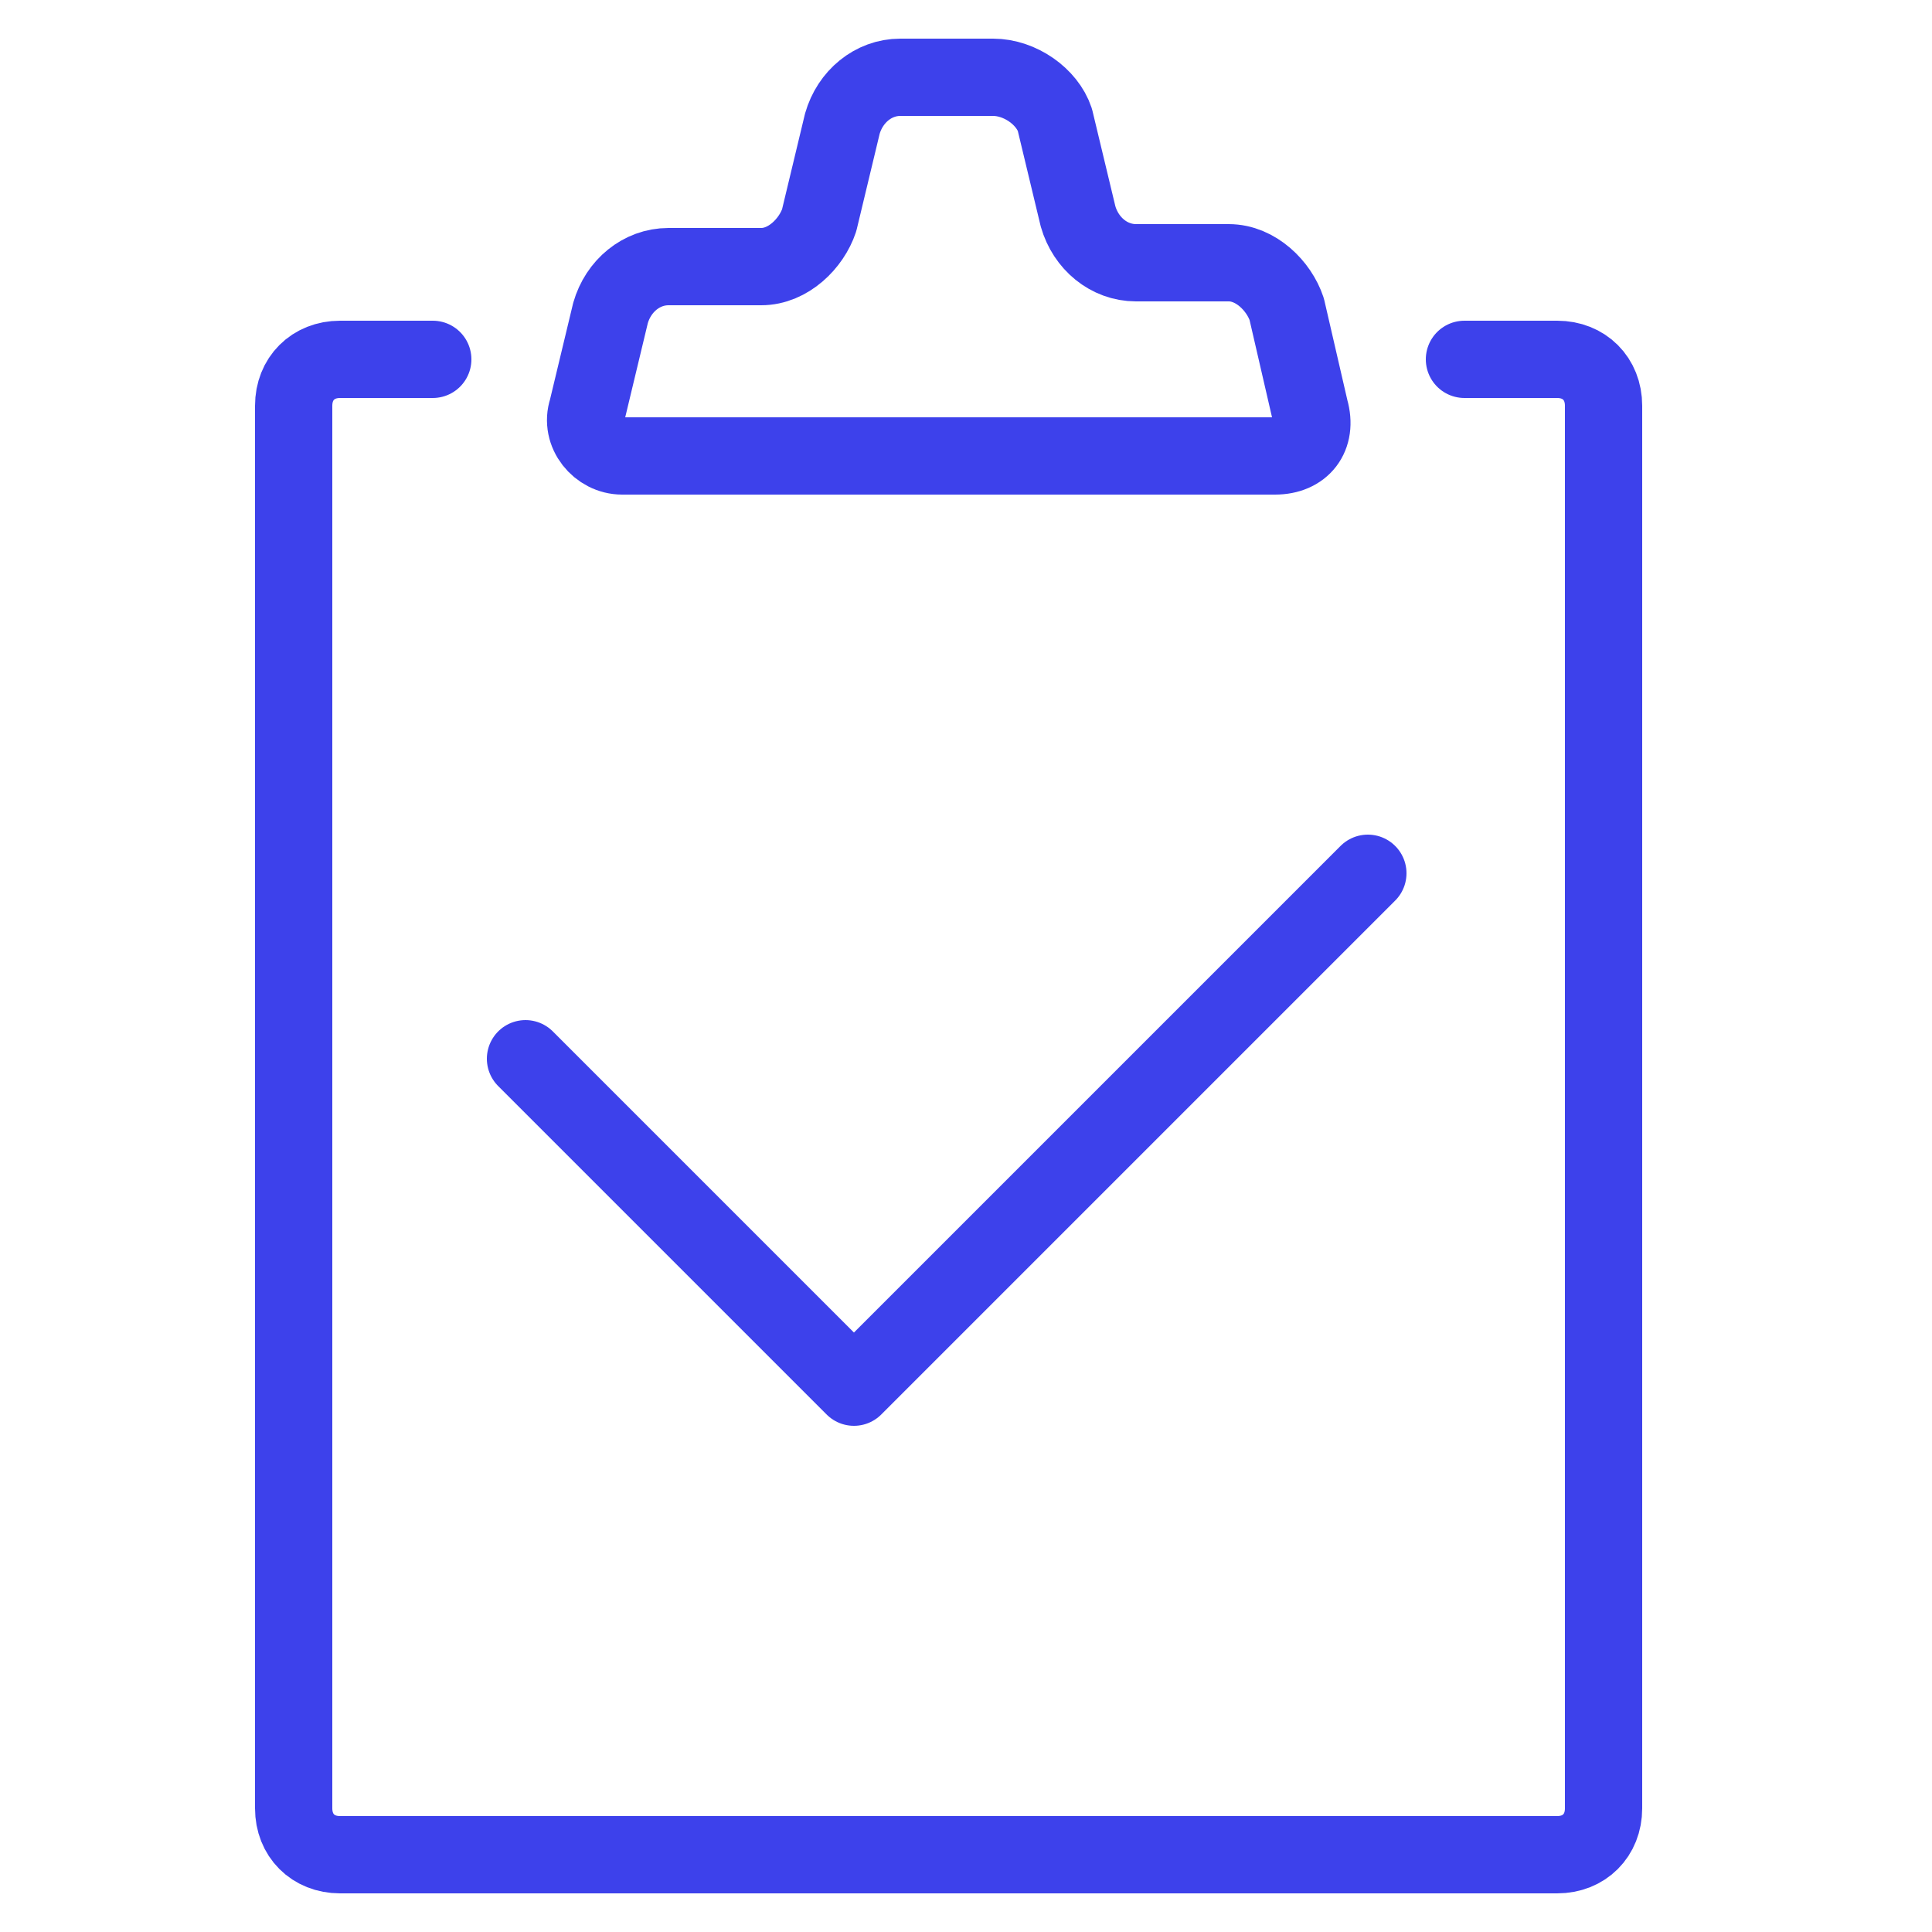<?xml version="1.0" encoding="utf-8"?>
<!-- Generator: Adobe Illustrator 22.0.1, SVG Export Plug-In . SVG Version: 6.00 Build 0)  -->
<svg version="1.1" id="Layer_1" xmlns="http://www.w3.org/2000/svg" xmlns:xlink="http://www.w3.org/1999/xlink" x="0px" y="0px"
	 viewBox="0 0 50 50" style="enable-background:new 0 0 50 50;" xml:space="preserve">
<style type="text/css">
	.st0{fill:none;stroke:#3D41EB;stroke-width:2;stroke-linecap:round;stroke-linejoin:round;stroke-miterlimit:10;}
</style>
<g>
	<polyline class="st0" points="13.6,27.4 22.1,35.9 35.4,22.6 	"/>
</g>
<path class="st0" d="M11.2,9.3H8.8c-0.7,0-1.2,0.5-1.2,1.2v36.3c0,0.7,0.5,1.2,1.2,1.2h31.5c0.7,0,1.2-0.5,1.2-1.2V10.5
	c0-0.7-0.5-1.2-1.2-1.2h-2.4"/>
<path class="st0" d="M23.3,2c-0.7,0-1.3,0.5-1.5,1.2l-0.6,2.5c-0.2,0.6-0.8,1.2-1.5,1.2h-2.4c-0.7,0-1.3,0.5-1.5,1.2l-0.6,2.5
	c-0.2,0.6,0.3,1.2,0.9,1.2H33c0.7,0,1.1-0.5,0.9-1.2L33.3,8c-0.2-0.6-0.8-1.2-1.5-1.2h-2.4c-0.7,0-1.3-0.5-1.5-1.2l-0.6-2.5
	C27.1,2.5,26.4,2,25.7,2H23.3z"/>
</svg>
